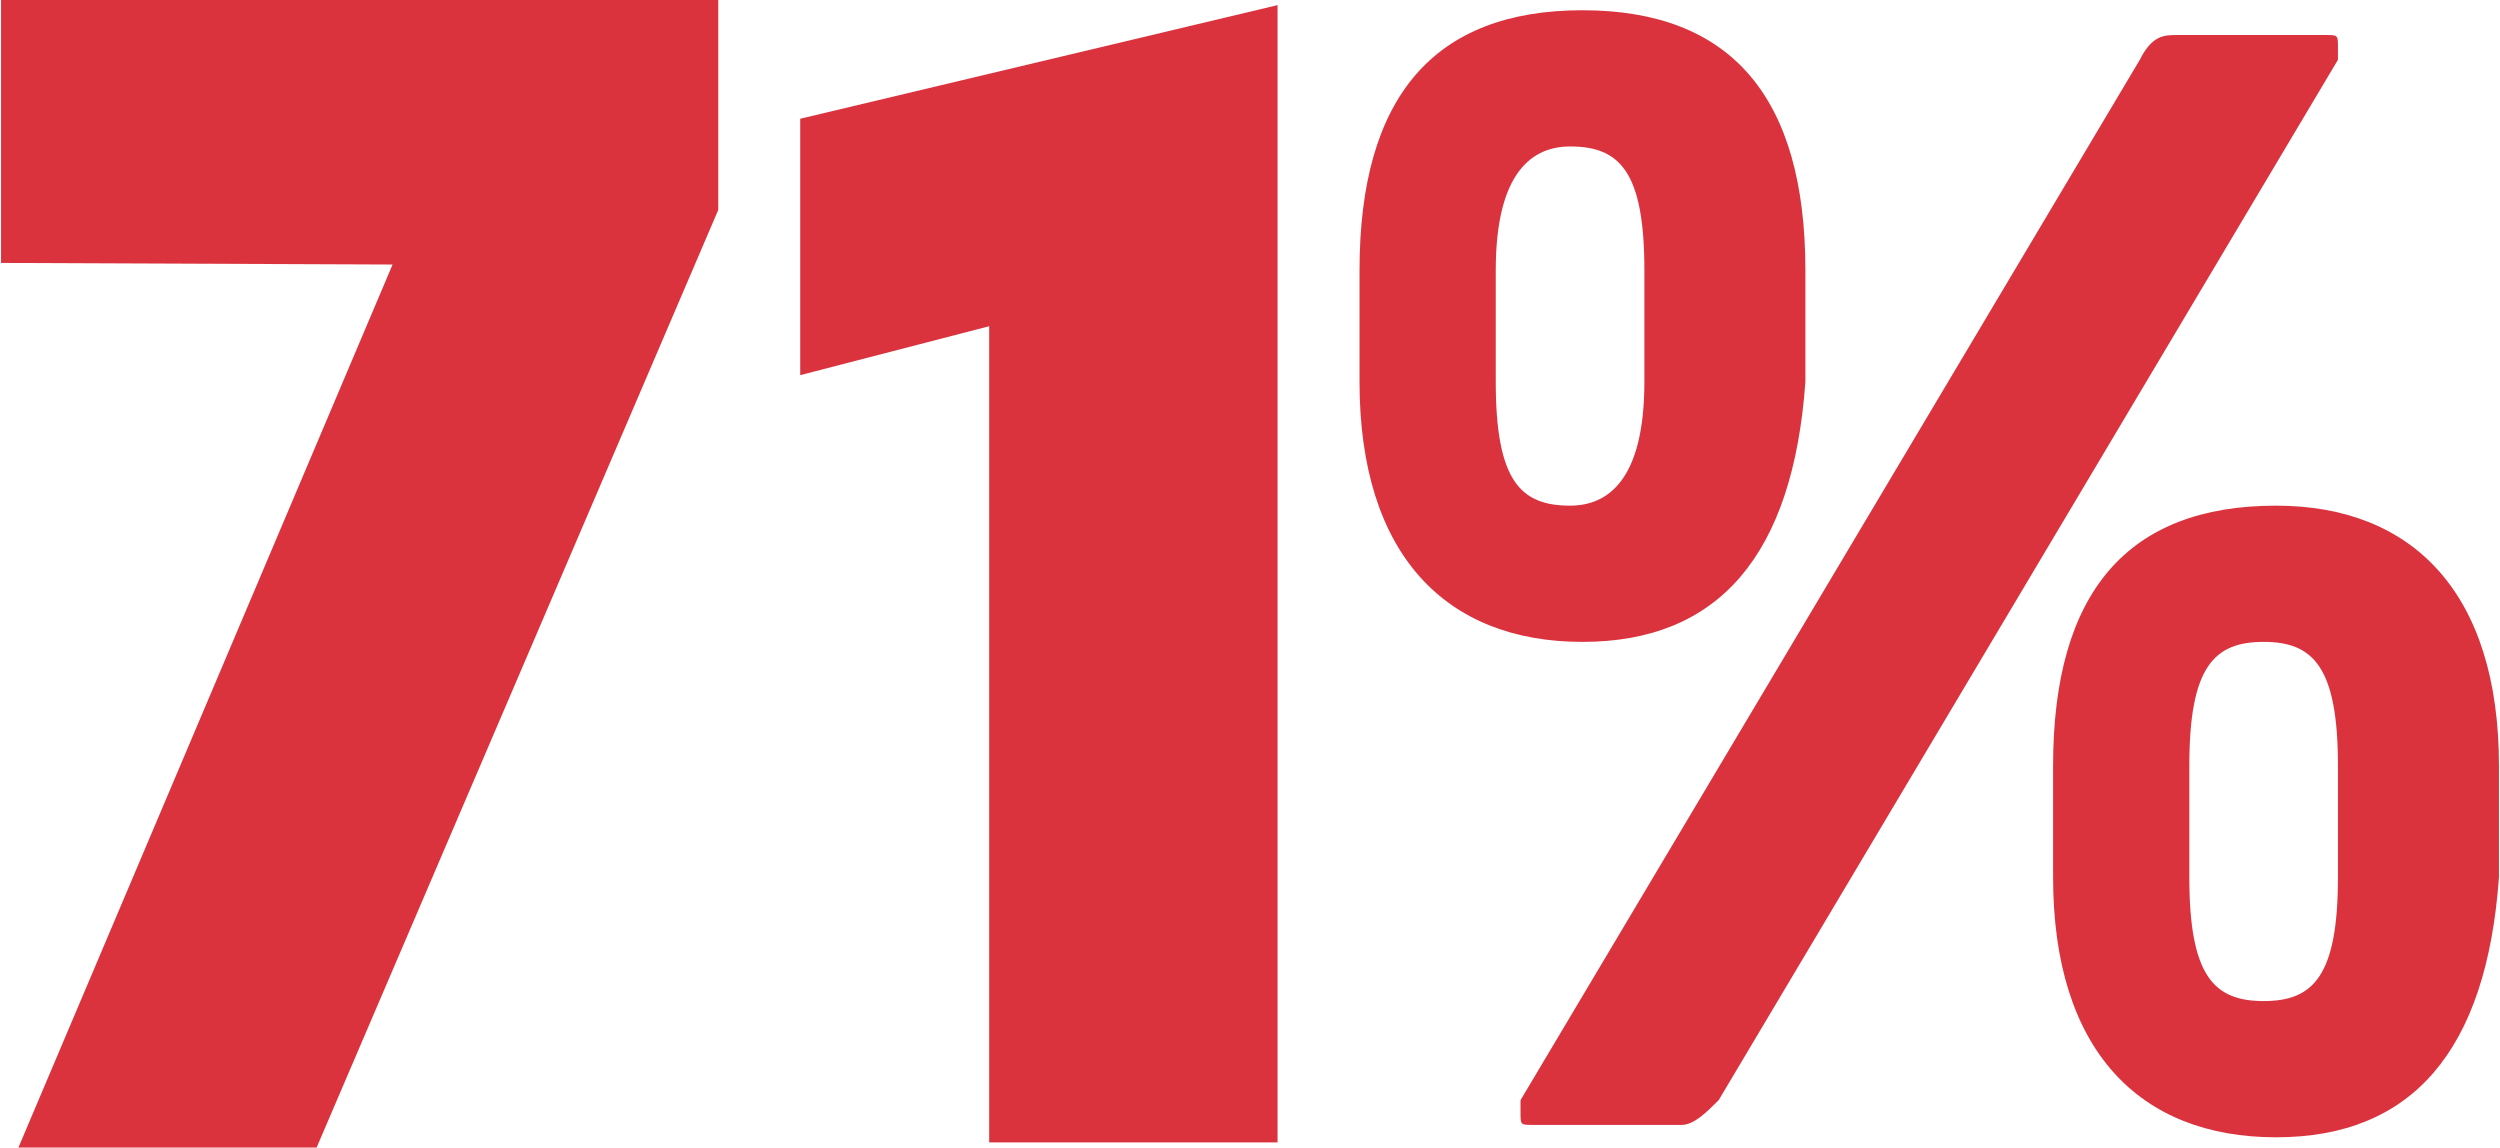 <svg width="122" height="56" viewBox="0 0 122 56" fill="none" xmlns="http://www.w3.org/2000/svg">
<g clip-path="url(#clip0_1514_6770)">
<path d="M35.051 10.245L15.451 56H0.899L19.158 12.909L0.051 12.831V0H35.051V10.225V10.245Z" fill="#DB333E"/>
<path d="M62.345 55.75H48.272V15.92L39.051 18.307V5.794L62.345 0.25V55.731V55.75Z" fill="#DB333E"/>
<path d="M77.224 31.324C70.576 31.324 66.345 27.093 66.345 18.632V13.192C66.345 4.731 69.971 0.5 77.224 0.5C84.477 0.5 88.103 4.731 88.103 13.192V18.632C87.499 27.093 83.872 31.324 77.224 31.324ZM80.246 13.192C80.246 8.357 79.037 7.148 76.619 7.148C74.806 7.148 72.993 8.357 72.993 13.192V18.632C72.993 23.467 74.202 24.676 76.619 24.676C78.433 24.676 80.246 23.467 80.246 18.632V13.192ZM114.092 2.918L83.872 53.687C83.268 54.291 82.663 54.896 82.059 54.896H74.806C74.202 54.896 74.202 54.896 74.202 54.291V53.687L104.422 2.918C105.026 1.709 105.63 1.709 106.235 1.709H113.488C114.092 1.709 114.092 1.709 114.092 2.313C114.092 2.313 114.092 2.313 114.092 2.918ZM111.07 55.5C104.422 55.5 100.191 51.269 100.191 42.808V37.368C100.191 28.907 103.817 24.676 111.07 24.676C117.718 24.676 121.949 28.907 121.949 37.368V42.808C121.345 51.269 117.718 55.5 111.07 55.5ZM114.092 37.368C114.092 32.533 112.883 31.324 110.466 31.324C108.048 31.324 106.839 32.533 106.839 37.368V42.808C106.839 47.643 108.048 48.852 110.466 48.852C112.883 48.852 114.092 47.643 114.092 42.808V37.368Z" fill="#DB333E"/>
</g>
<defs>
<clipPath id="clip0_1514_6770">
<rect width="121.898" height="56" fill="white" transform="translate(0.051)"/>
</clipPath>
</defs>
</svg>
